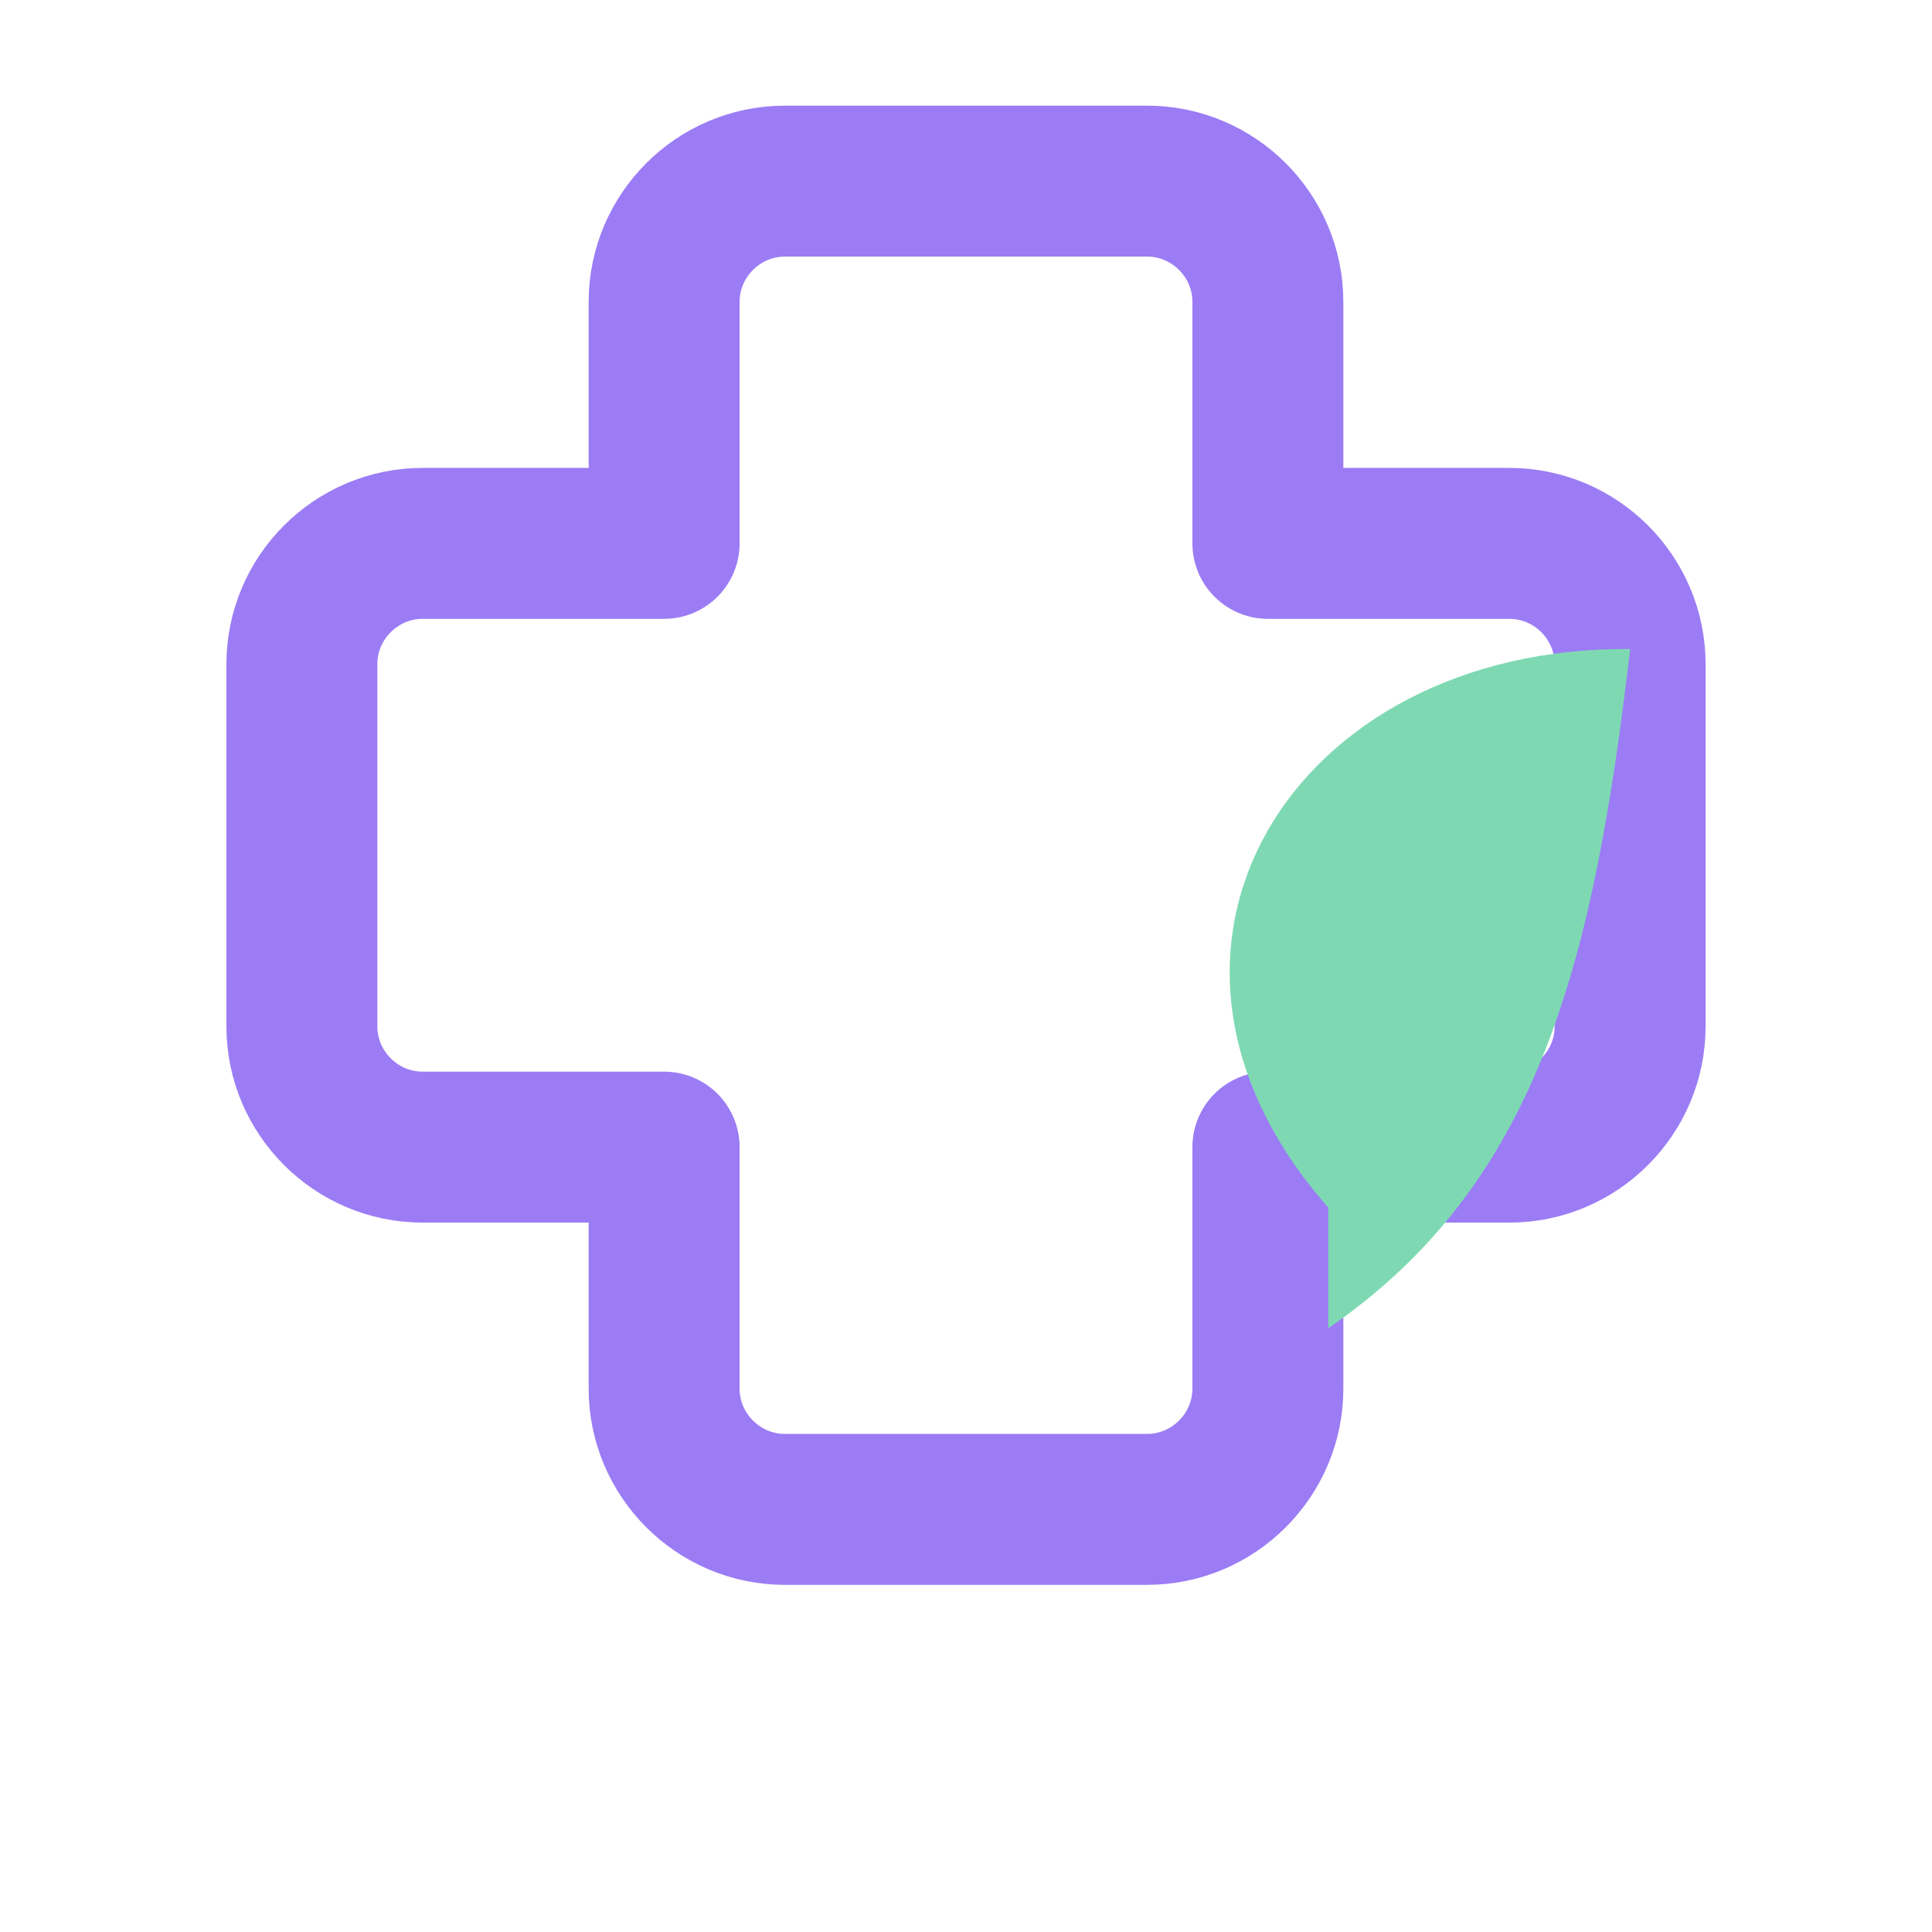 <svg xmlns="http://www.w3.org/2000/svg" viewBox="0 0 64 64">
  <path d="M26 6c-2.2 0-4 1.8-4 4v8h-8c-2.2 0-4 1.8-4 4v12c0 2.2 1.8 4 4 4h8v8c0 2.2 1.8 4 4 4h12c2.2 0 4-1.8 4-4v-8h8c2.2 0 4-1.8 4-4V22c0-2.2-1.8-4-4-4h-8v-8c0-2.2-1.8-4-4-4H26z" stroke="#9B7CF5" stroke-width="5" fill="none" stroke-linejoin="round"></path>
  <path d="M44 40c-7.5-8.5-1.2-18.6 10-18.5C52.8 31.8 51 39.2 44 44" fill="#7ED9B3"></path>
</svg>
